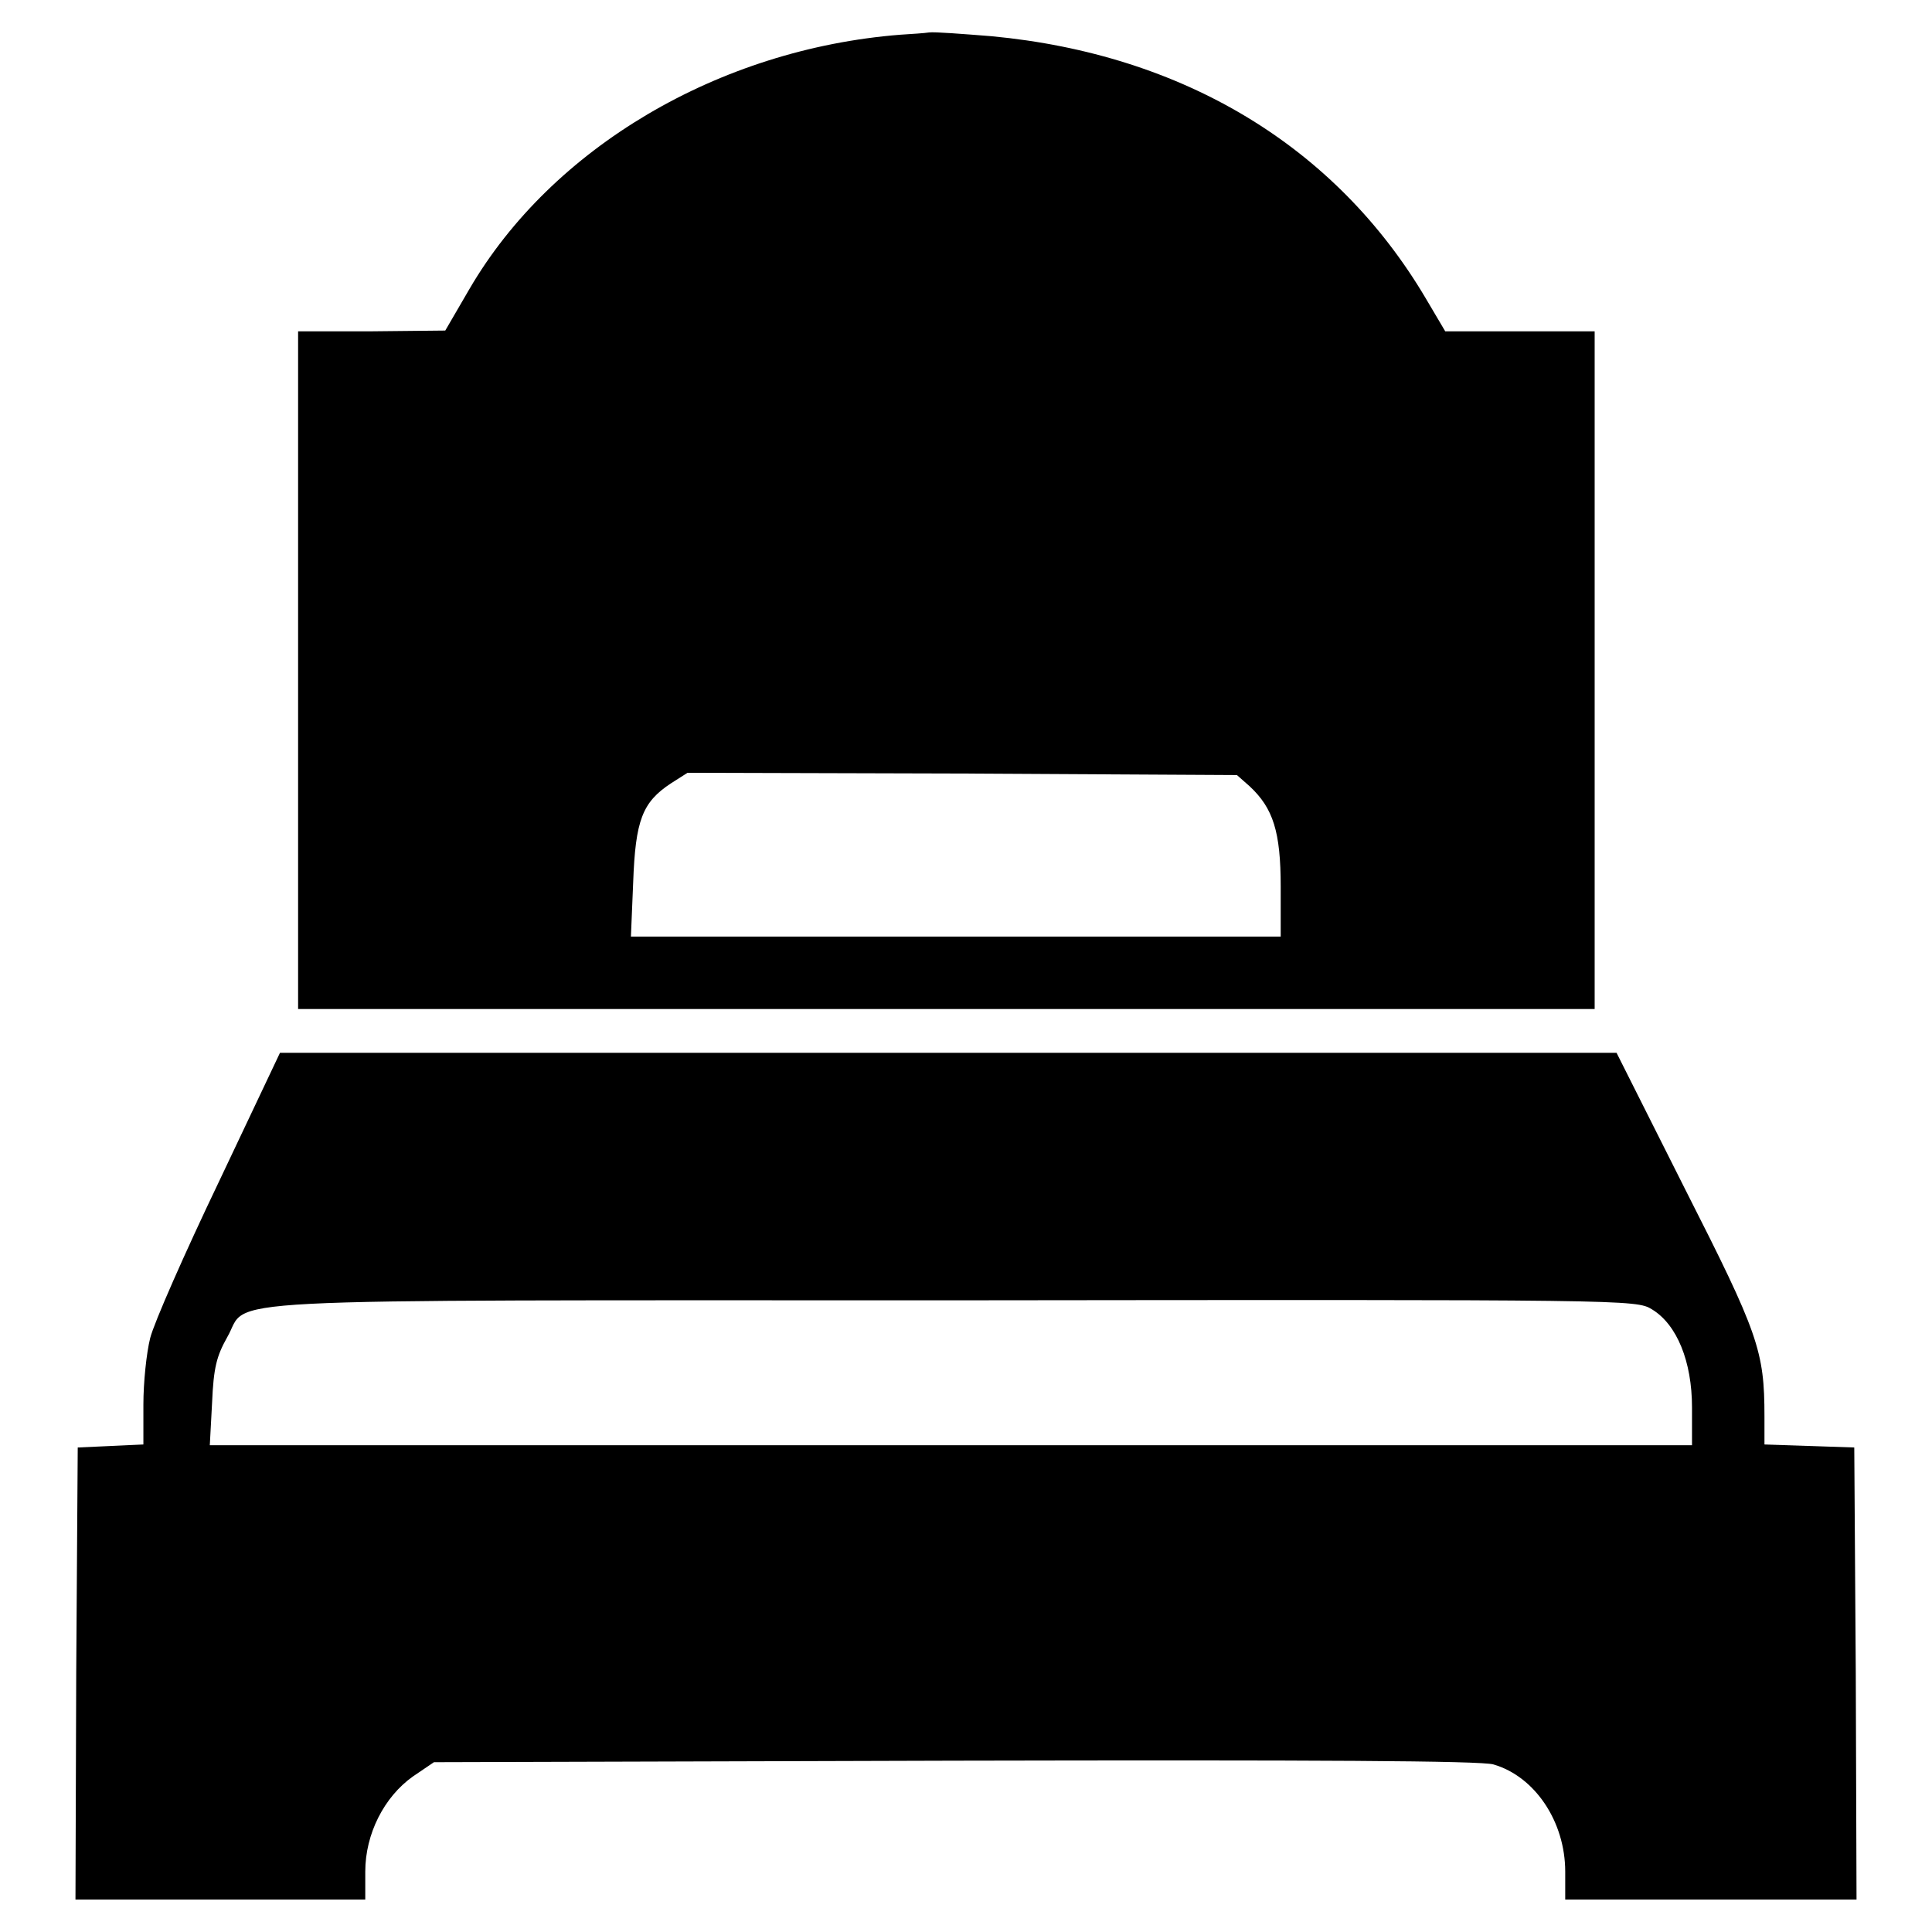 <?xml version="1.0" encoding="utf-8"?>
<!-- Svg Vector Icons : http://www.onlinewebfonts.com/icon -->
<!DOCTYPE svg PUBLIC "-//W3C//DTD SVG 1.1//EN" "http://www.w3.org/Graphics/SVG/1.1/DTD/svg11.dtd">
<svg version="1.1" xmlns="http://www.w3.org/2000/svg" xmlns:xlink="http://www.w3.org/1999/xlink" x="0px" y="0px" viewBox="0 0 256 256" enable-background="new 0 0 256 256" xml:space="preserve">
<g><g><g><path fill="#000000" d="M119.3,4.6c-24.1,1.9-46.2,15-57.1,33.7l-3.2,5.5l-9.7,0.1h-9.8v44.9v44.9h85.9h85.9V88.8V43.9h-9.9h-9.9l-2.6-4.4c-11.9-20.1-32.1-32.3-57.5-34.7c-3.8-0.3-7.6-0.6-8.3-0.5C122.5,4.4,120.8,4.5,119.3,4.6z M165.6,104.2c3.1,2.9,4.1,6,4.1,13.3v6.6h-43H83.6l0.3-7.2c0.3-8.2,1.2-10.6,5-13.1l2.2-1.4l36.4,0.1l36.4,0.2L165.6,104.2z"/><path fill="#000000" d="M29,156.6c-4.5,9.4-8.6,18.7-9.1,20.7s-0.9,5.9-0.9,8.8v5.3l-4.3,0.2l-4.4,0.2l-0.2,29.9l-0.1,30h19.2h19.2V248c0-5,2.5-9.9,6.3-12.6l2.8-1.9l69-0.2c47.8-0.1,69.8,0,71.4,0.5c5.5,1.6,9.5,7.6,9.5,14.2v3.7h19.2H246l-0.1-29.9l-0.2-30l-5.9-0.2l-6-0.2v-3.7c0-8.7-0.8-11-10.5-30.1l-9.1-18.1h-88.6H37.1L29,156.6z M218.9,173.5c3.3,2,5.3,6.9,5.3,13v5H126H27.8l0.3-5.6c0.2-4.7,0.6-6.2,2-8.7c3.1-5.3-5.6-4.9,96-4.9C215.9,172.2,216.8,172.2,218.9,173.5z"/></g></g></g>
</svg>